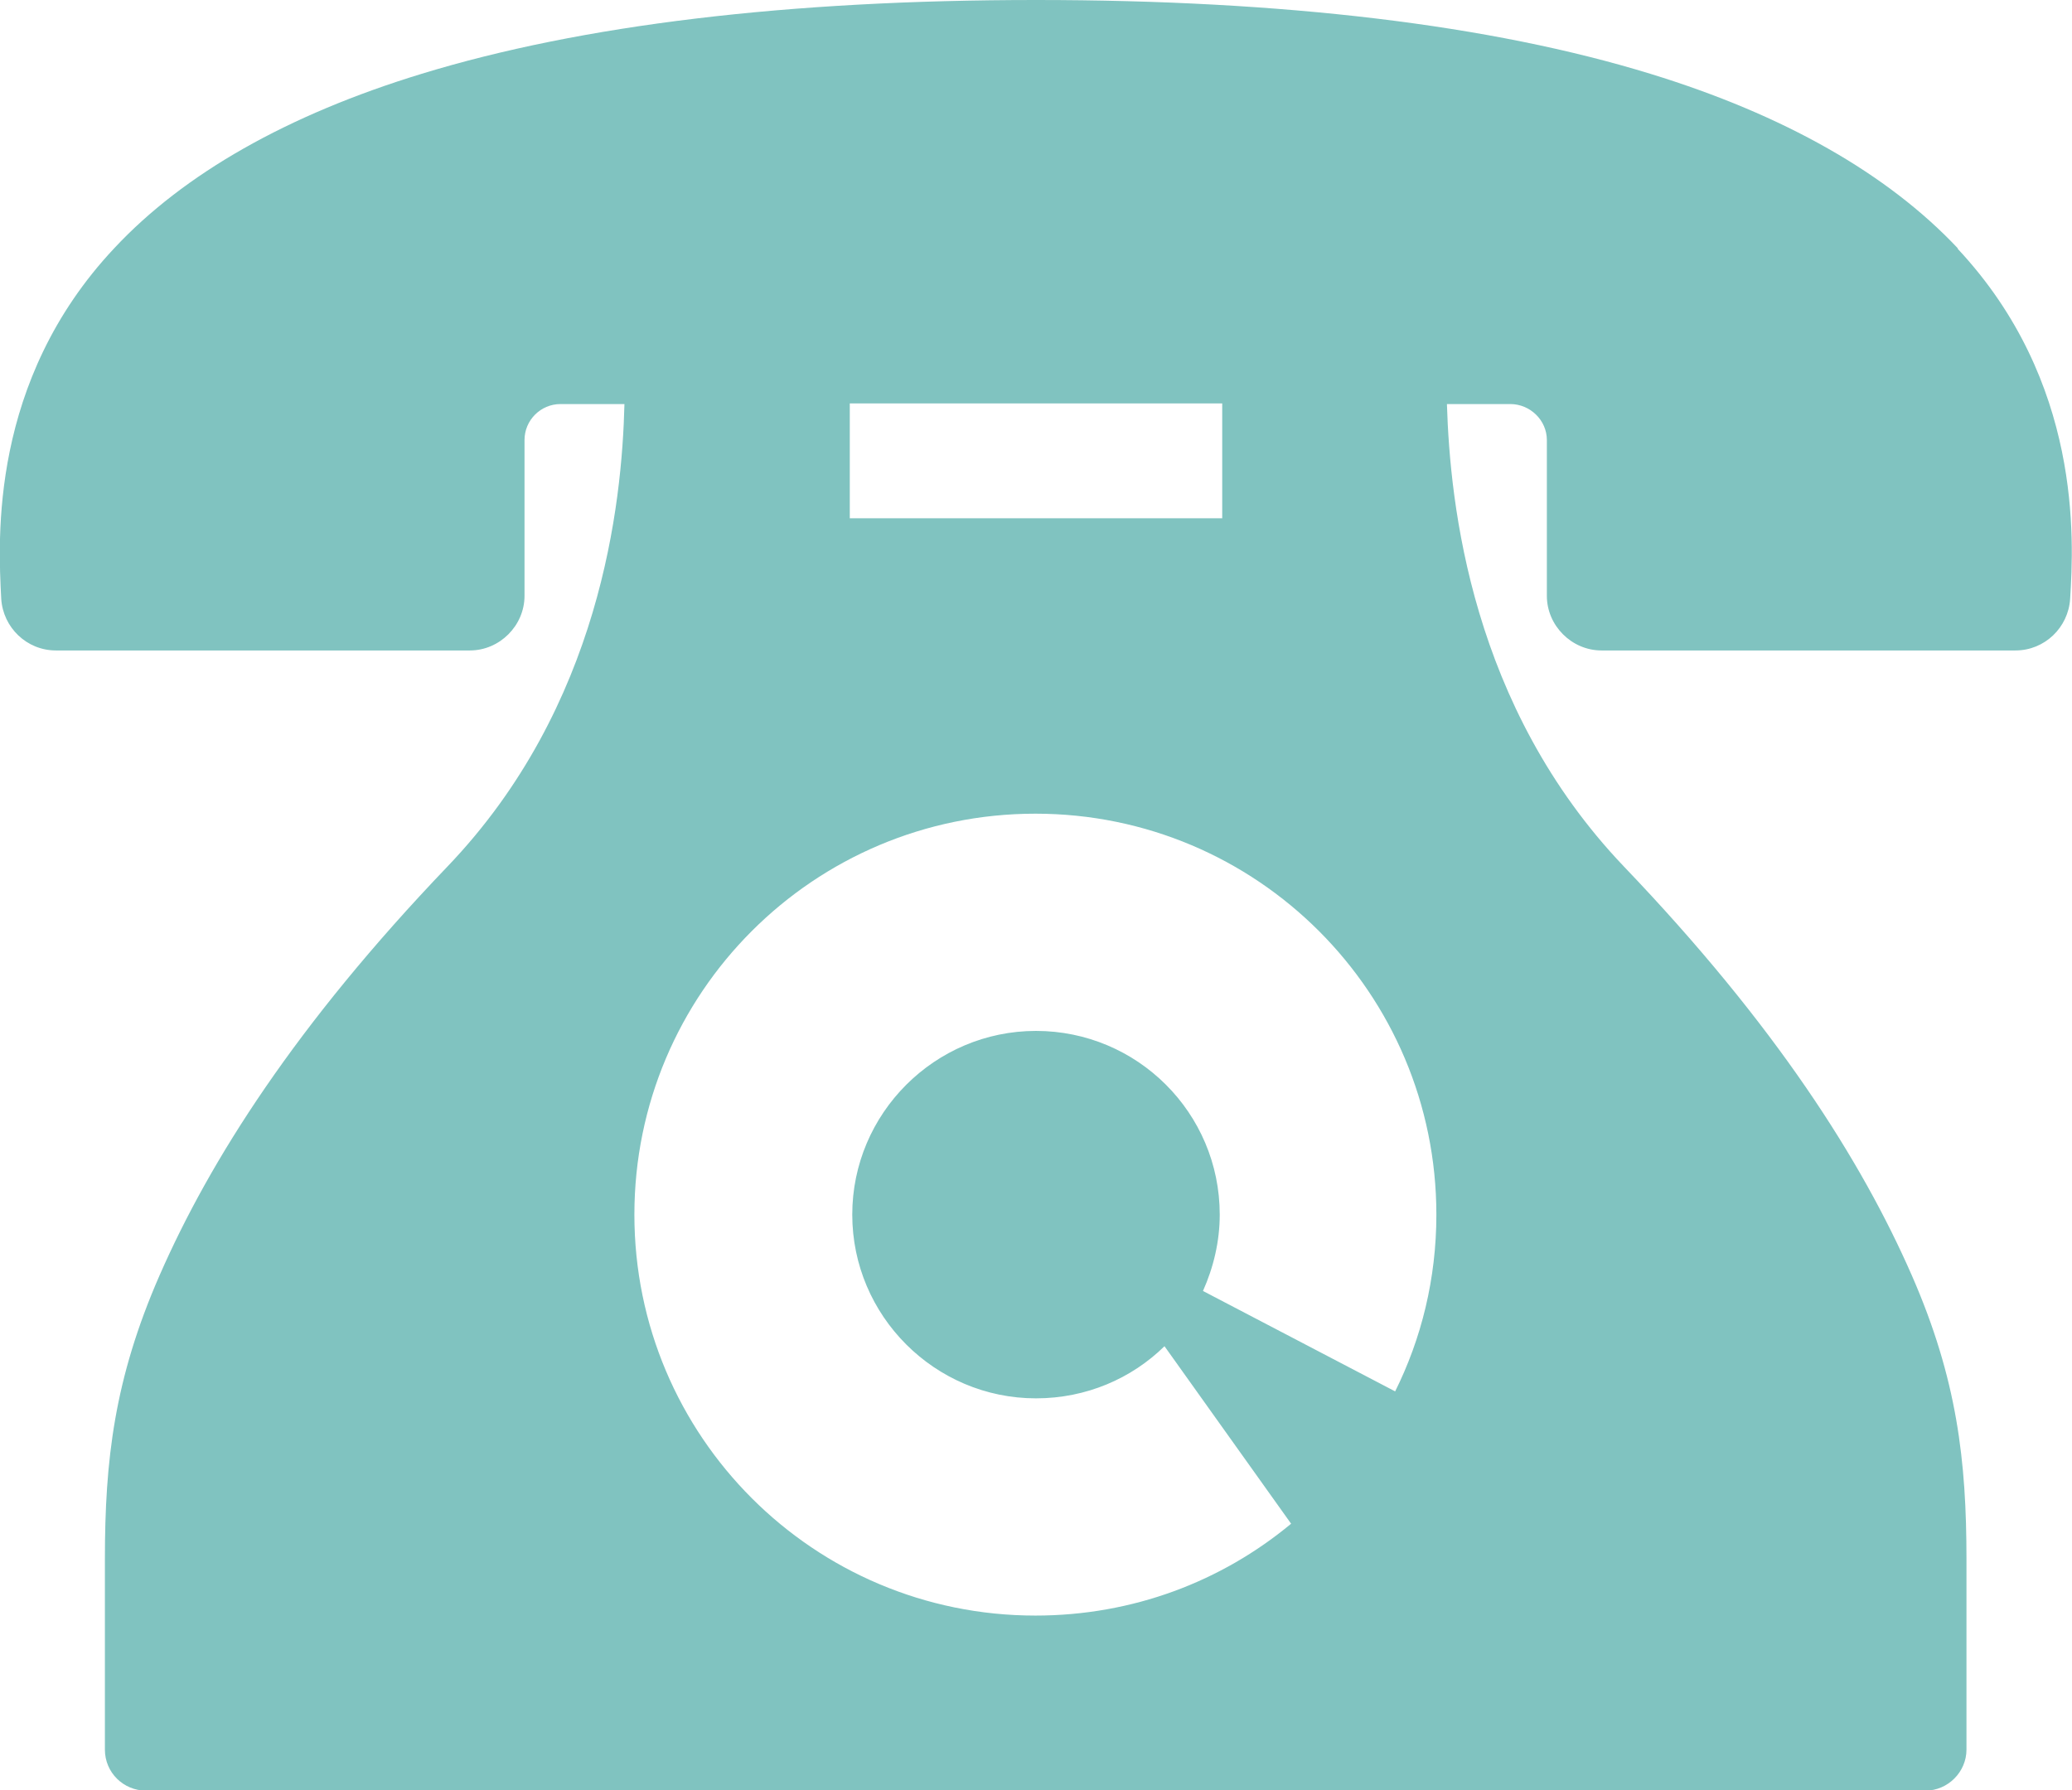<?xml version="1.0" encoding="UTF-8"?>
<svg id="_レイヤー_2" data-name="レイヤー_2" xmlns="http://www.w3.org/2000/svg" viewBox="0 0 33.38 28.84">
  <defs>
    <style>
      .cls-1 {
        fill: #80c3c0;
      }
    </style>
  </defs>
  <g id="_レイヤー_2-2" data-name="レイヤー_2">
    <path class="cls-1" d="M31.54,4c-1.13-1.2-2.8-2.15-4.95-2.81-2.57-.79-5.91-1.19-9.9-1.19s-7.32.4-9.9,1.19c-2.16.66-3.83,1.61-4.95,2.81C-.17,6.14-.03,8.69.02,9.65c.03.46.41.83.88.83h6.67c.48,0,.88-.4.88-.88v-2.51c0-.32.26-.58.58-.58h1.03c-.04,1.61-.38,4.87-2.85,7.45-2.45,2.56-3.83,4.74-4.64,6.59-.73,1.67-.88,2.98-.88,4.57v3.07c0,.37.3.66.66.66h28.67c.36,0,.66-.3.66-.66v-3.07c0-1.58-.15-2.9-.88-4.57-.81-1.85-2.19-4.03-4.64-6.59-2.46-2.58-2.8-5.83-2.85-7.45h1.02c.32,0,.59.26.59.58v2.51c0,.48.4.88.88.88h6.67c.47,0,.85-.37.88-.83.06-.96.19-3.5-1.81-5.64ZM22.48,22.42l-3.1-1.62c.17-.38.27-.8.27-1.23,0-1.64-1.33-2.96-2.96-2.96s-2.96,1.33-2.96,2.96,1.33,2.96,2.96,2.96c.81,0,1.54-.32,2.07-.84l2.04,2.86c-1.12.93-2.55,1.48-4.12,1.48-3.57,0-6.46-2.89-6.46-6.46s2.89-6.46,6.46-6.46,6.46,2.89,6.46,6.46c0,1.03-.24,2-.67,2.86ZM19.69,8.35h-6v-1.85h6v1.85Z"/>
  </g>
</svg>